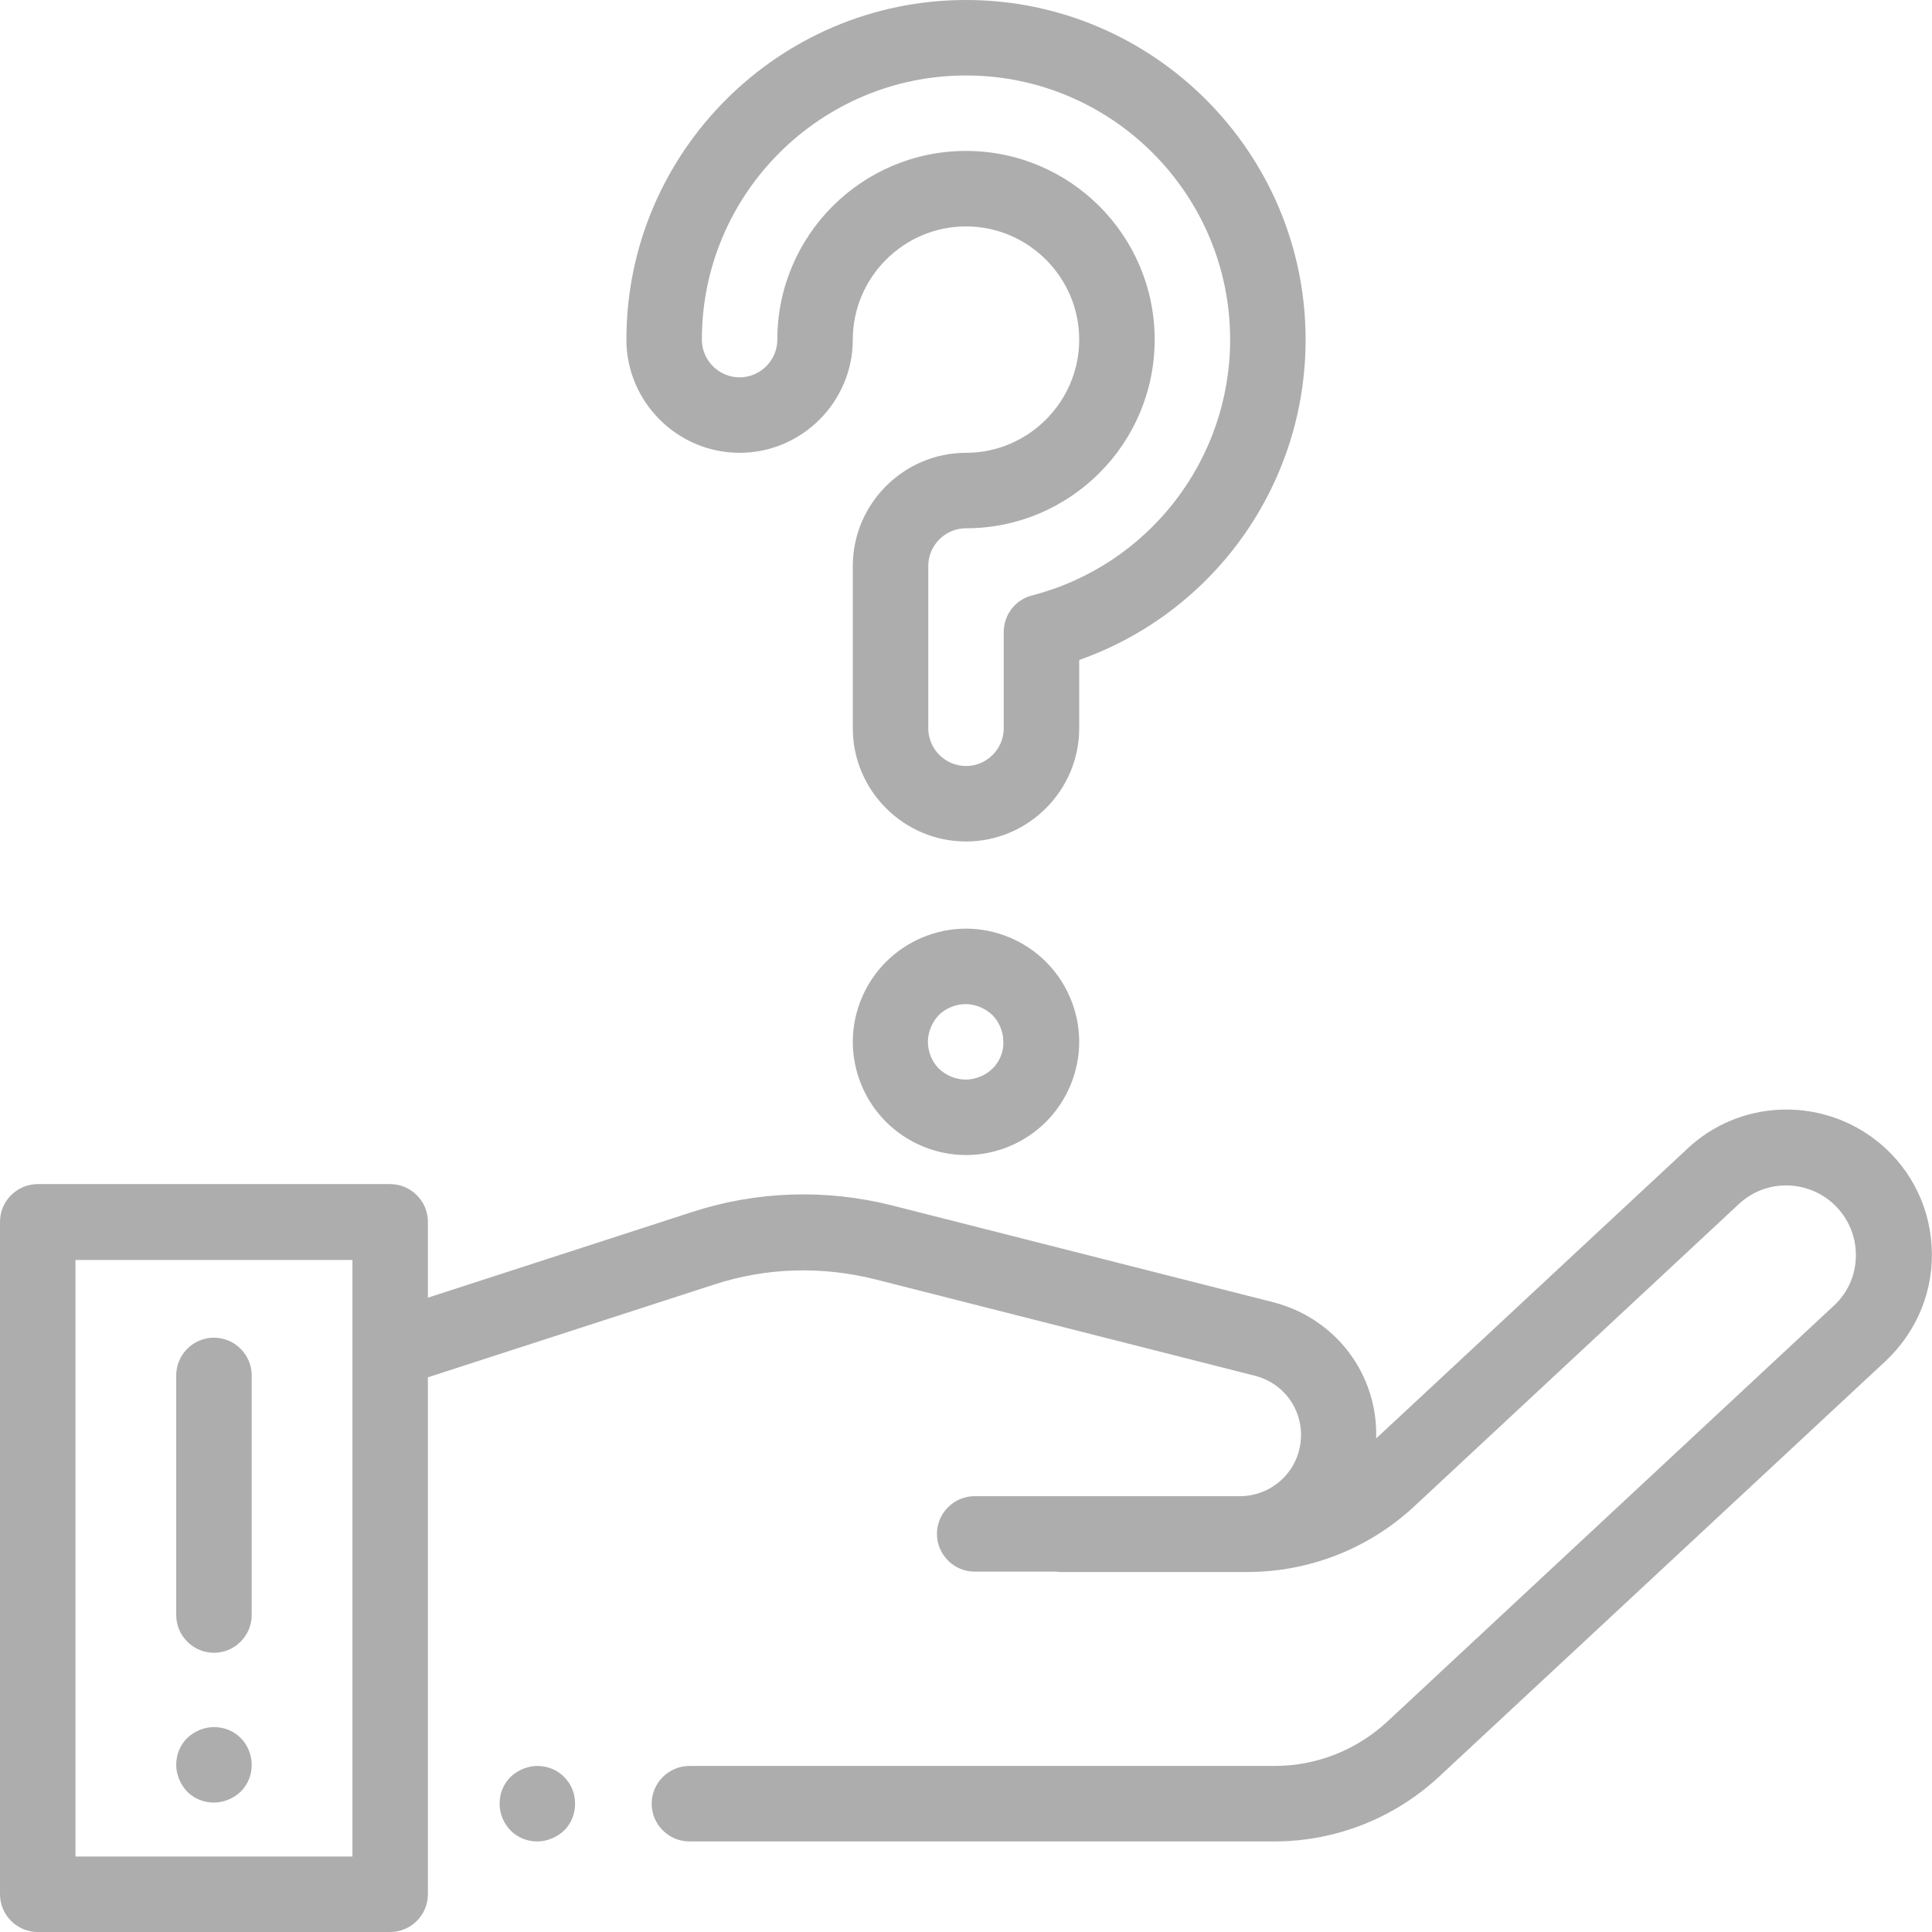 <?xml version="1.0" encoding="utf-8"?>
<!-- Generator: Adobe Illustrator 23.0.3, SVG Export Plug-In . SVG Version: 6.00 Build 0)  -->
<svg version="1.1" id="Capa_1" xmlns="http://www.w3.org/2000/svg" xmlns:xlink="http://www.w3.org/1999/xlink" x="0px" y="0px"
	 viewBox="0 0 512 512" style="enable-background:new 0 0 512 512;" xml:space="preserve">
<style type="text/css">
	.st0{fill:#ADADAD;}
</style>
<g>
	<g>
		<path class="st0" d="M511.9,330.3c-0.6-11.4-6.3-21.9-15.5-28.7c-14.9-11-35.6-9.9-49.1,2.7l-82.6,76.9
			c0.5-16.9-10.6-31.8-27.3-36.1l-100.8-25.6c-17.7-4.5-36.2-3.9-53.5,1.8l-69.7,22.6v-20.1c0-5.5-4.5-10-10-10H10
			c-5.5,0-10,4.5-10,10V502c0,5.5,4.5,10,10,10h93.4c5.5,0,10-4.5,10-10v-137l75.9-24.6c13.8-4.5,28.4-4.9,42.5-1.4l100.8,25.6
			c7.8,2,12.9,9.3,12.1,17.3c-0.8,8.3-7.8,14.6-16.1,14.6h-70.3c-5.5,0-10,4.5-10,10c0,5.5,4.5,10,10,10h21.5c0.4,0,0.8,0.1,1.1,0.1
			h49.6c16.5,0,32.3-6.2,44.4-17.5l85.9-80c6.5-6.1,16.4-6.6,23.6-1.3c4.4,3.3,7.1,8.3,7.4,13.8c0.3,5.5-1.8,10.8-5.9,14.5
			L367.7,456.2c-8.2,7.6-18.8,11.8-30,11.8h-155c-5.5,0-10,4.5-10,10c0,5.5,4.5,10,10,10h155c16.2,0,31.7-6.1,43.6-17.1l118.4-110.2
			C508.1,352.8,512.6,341.8,511.9,330.3z M93.4,492H20V333.9h73.4L93.4,492L93.4,492z"/>
	</g>
</g>
<g>
	<g>
		<path class="st0" d="M149.5,470.9c-1.9-1.9-4.4-2.9-7.1-2.9c-2.6,0-5.2,1.1-7.1,2.9c-1.9,1.9-2.9,4.4-2.9,7.1s1.1,5.2,2.9,7.1
			c1.9,1.9,4.4,2.9,7.1,2.9c2.6,0,5.2-1.1,7.1-2.9c1.9-1.9,2.9-4.4,2.9-7.1S151.4,472.8,149.5,470.9z"/>
	</g>
</g>
<g>
	<g>
		<path class="st0" d="M63.8,460.6c-1.9-1.9-4.4-2.9-7.1-2.9c-2.6,0-5.2,1.1-7.1,2.9c-1.9,1.9-2.9,4.4-2.9,7.1
			c0,2.6,1.1,5.2,2.9,7.1c1.9,1.9,4.4,2.9,7.1,2.9c2.6,0,5.2-1.1,7.1-2.9c1.9-1.9,2.9-4.4,2.9-7.1C66.7,465,65.6,462.4,63.8,460.6z"
			/>
	</g>
</g>
<g>
	<g>
		<path class="st0" d="M256,0c-49.6,0-90,40.4-90,90c0,16.5,13.5,30,30,30s30-13.5,30-30s13.5-30,30-30s30,13.5,30,30
			s-13.5,30-30,30s-30,13.5-30,30v43c0,16.5,13.5,30,30,30s30-13.5,30-30v-18.1c35.7-12.6,60-46.4,60-84.9C346,40.4,305.6,0,256,0z
			 M273.5,157.8c-4.4,1.1-7.5,5.1-7.5,9.7V193c0,5.5-4.5,10-10,10c-5.5,0-10-4.5-10-10v-43c0-5.5,4.5-10,10-10c27.6,0,50-22.4,50-50
			s-22.4-50-50-50s-50,22.4-50,50c0,5.5-4.5,10-10,10c-5.5,0-10-4.5-10-10c0-38.6,31.4-70,70-70s70,31.4,70,70
			C326,121.9,304.4,149.8,273.5,157.8z"/>
	</g>
</g>
<g>
	<g>
		<path class="st0" d="M277.2,254.9c-5.6-5.6-13.3-8.8-21.2-8.8c-7.9,0-15.6,3.2-21.2,8.8c-5.6,5.6-8.8,13.3-8.8,21.2
			s3.2,15.6,8.8,21.2c5.6,5.6,13.3,8.8,21.2,8.8c7.9,0,15.6-3.2,21.2-8.8c5.6-5.6,8.8-13.3,8.8-21.2
			C286,268.2,282.8,260.5,277.2,254.9z M263,283.2c-1.8,1.8-4.5,2.9-7.1,2.9c-2.6,0-5.2-1.1-7.1-2.9c-1.8-1.8-2.9-4.5-2.9-7.1
			c0-2.6,1.1-5.2,2.9-7.1c1.8-1.8,4.5-2.9,7.1-2.9c2.6,0,5.2,1.1,7.1,2.9c1.8,1.8,2.9,4.5,2.9,7.1C266,278.7,264.9,281.4,263,283.2z
			"/>
	</g>
</g>
<g>
	<g>
		<path class="st0" d="M56.7,354.5c-5.5,0-10,4.5-10,10V428c0,5.5,4.5,10,10,10s10-4.5,10-10v-63.5C66.7,359,62.2,354.5,56.7,354.5z
			"/>
	</g>
</g>
</svg>
